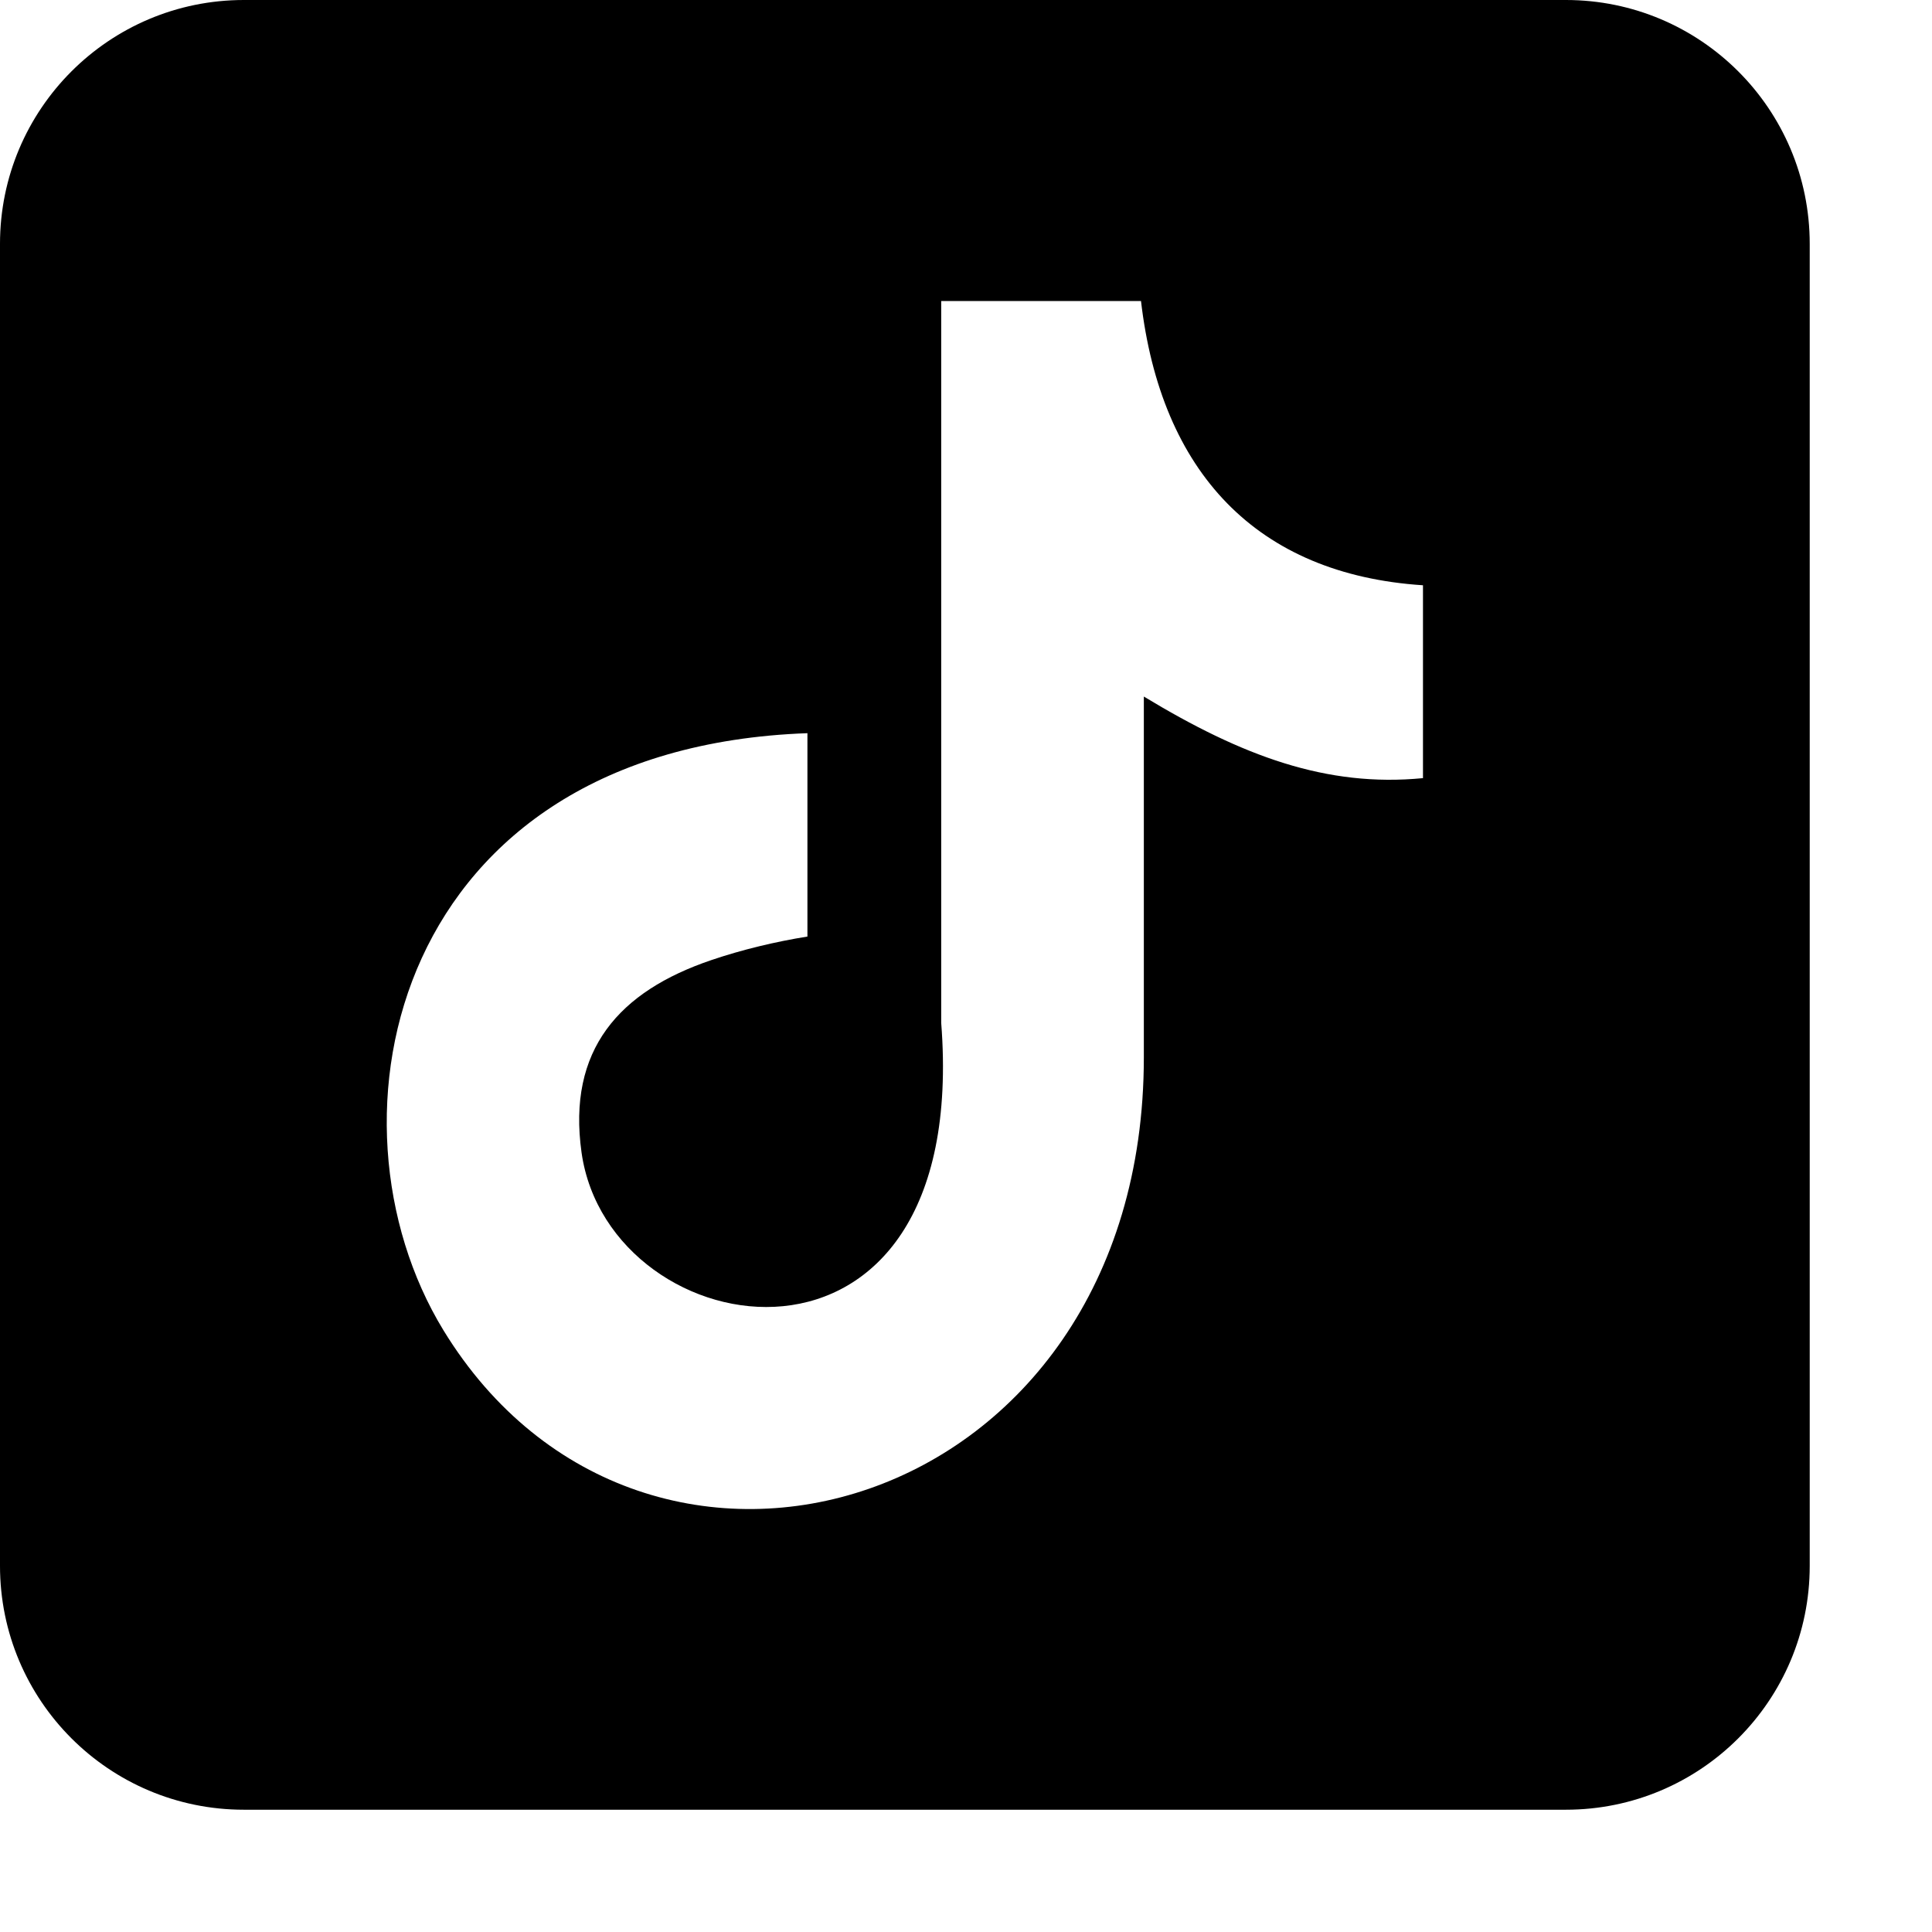 <?xml version="1.0" encoding="UTF-8"?>
<svg width="40px" height="40px" viewBox="0 0 39.5 39.5" version="1.1" xmlns="http://www.w3.org/2000/svg" xmlns:xlink="http://www.w3.org/1999/xlink">
    <title>TikTok</title>
    <g id="1.0_PTR_HOME_web/mob" stroke="none" stroke-width="1" fill="none" fill-rule="evenodd">
        <g id="1.0_PTR_web_NEON_v1" transform="translate(-1259, -2741)" fill="#000000">
            <path d="M1275.508,2755.99 L1275.508,2760.148 C1274.863,2760.251 1274.174,2760.415 1273.544,2760.629 C1271.661,2761.267 1270.594,2762.46 1270.89,2764.565 C1271.461,2768.597 1278.858,2769.791 1278.243,2761.912 L1278.243,2747.155 L1282.327,2747.155 L1282.327,2747.147 C1282.734,2750.653 1284.691,2752.743 1288.093,2752.966 L1288.093,2756.909 C1286.122,2757.101 1284.395,2756.457 1282.386,2755.241 L1282.386,2762.616 C1282.386,2771.985 1272.172,2774.912 1268.066,2768.197 C1265.428,2763.876 1267.043,2756.294 1275.508,2755.99 M1263.986,2778 L1291.014,2778 C1293.768,2778 1296,2775.768 1296,2773.014 L1296,2745.986 C1296,2743.232 1293.768,2741 1291.014,2741 L1263.986,2741 C1261.232,2741 1259,2743.232 1259,2745.986 L1259,2773.014 C1259,2775.768 1261.232,2778 1263.986,2778" id="TikTok"></path>
        </g>
    </g>
</svg>
